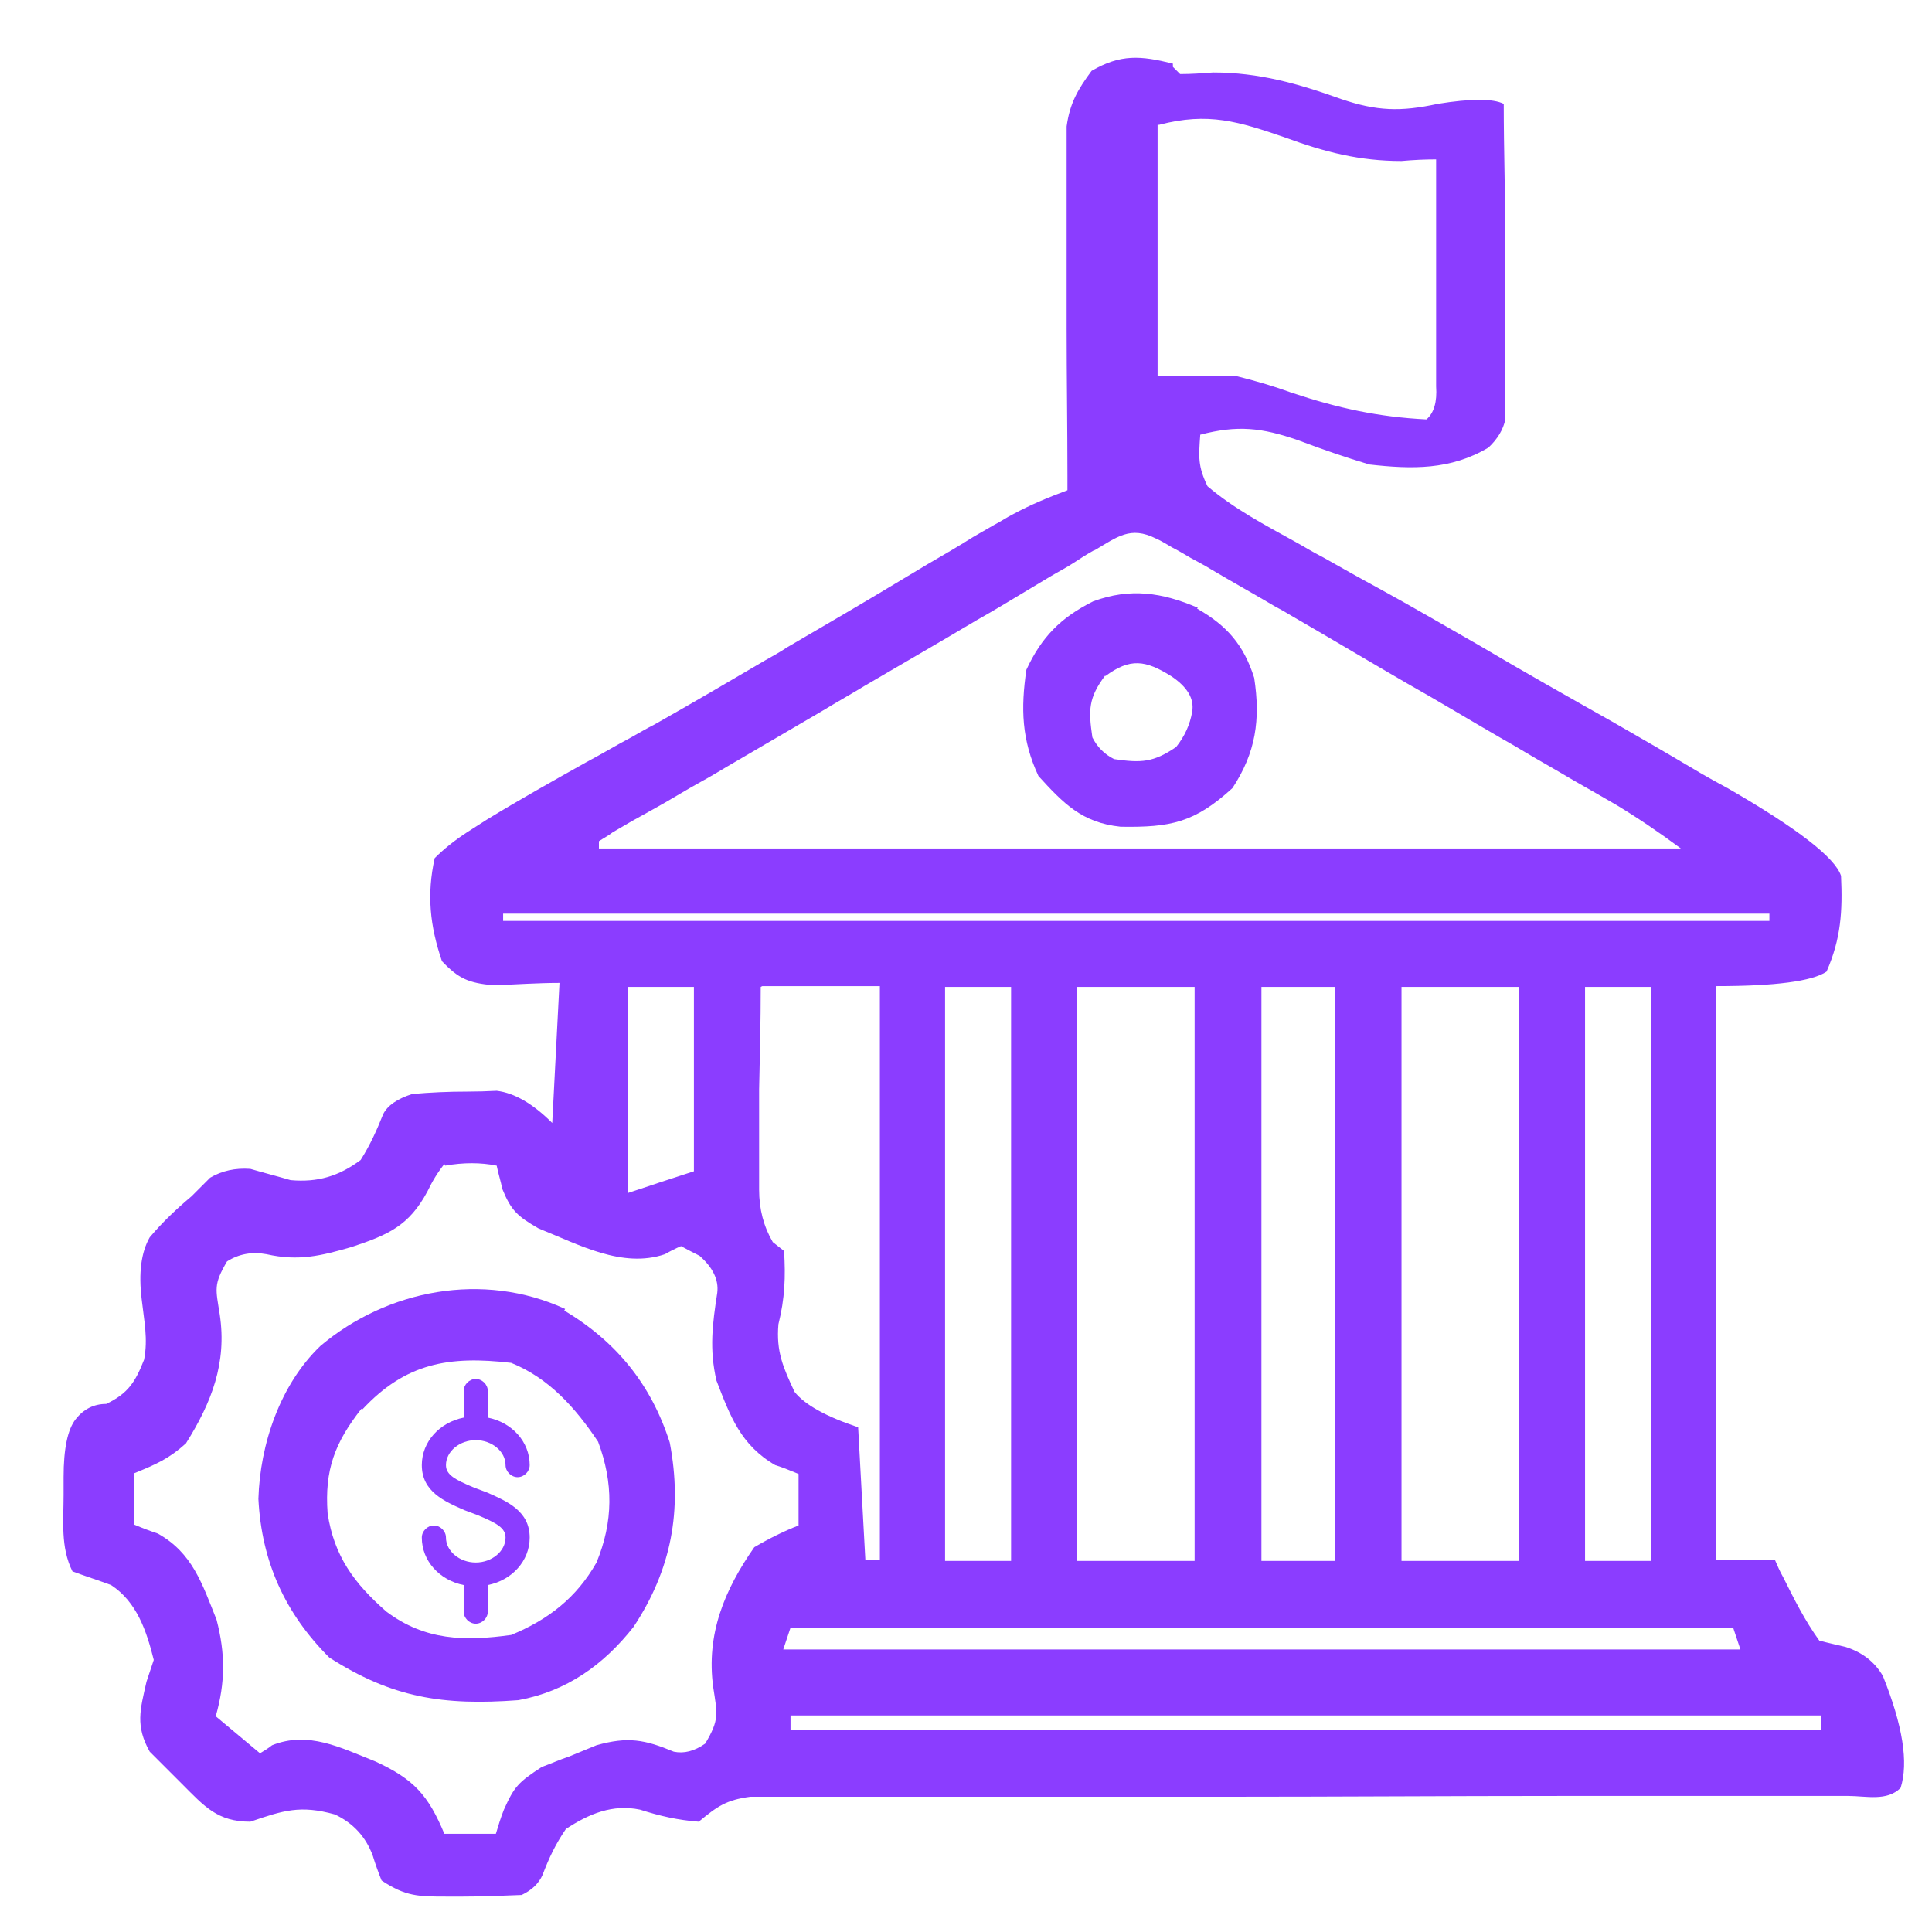 <?xml version="1.0" encoding="UTF-8"?>
<svg id="Layer_1" data-name="Layer 1" xmlns="http://www.w3.org/2000/svg" viewBox="0 0 24 24">
  <defs>
    <style>
      .cls-1 {
        fill: #8b3dff;
      }

      .cls-1, .cls-2 {
        stroke-width: 0px;
      }

      .cls-2 {
        fill: #8b3dff;
      }
    </style>
  </defs>
  <path class="cls-1" d="M14.57.83l.09.09c.14,0,.27-.01.41-.02.57,0,1.06.14,1.59.33.44.15.74.16,1.2.06q.62-.1.82,0c0,.58.02,1.16.02,1.74,0,.2,0,.4,0,.59,0,.28,0,.57,0,.85,0,.09,0,.18,0,.27,0,.08,0,.16,0,.25,0,.07,0,.14,0,.22q-.04.19-.21.35c-.47.28-.95.27-1.48.21-.3-.09-.59-.19-.88-.3-.46-.16-.76-.19-1.22-.07-.02.28-.03.39.09.64.33.28.71.48,1.09.69.11.06.22.13.34.19.23.13.46.26.7.39.42.23.83.47,1.25.71.54.32,1.09.63,1.64.94.33.19.66.38.98.57.15.09.31.18.46.26q1.3.75,1.41,1.09c.02.44,0,.78-.18,1.19q-.27.18-1.37.18v7.13h.73c.03.07.06.14.1.21.14.28.27.54.45.79.11.03.21.05.33.08q.31.1.46.36.37.92.22,1.39c-.17.17-.43.1-.65.1-.06,0-.12,0-.18,0-.2,0-.4,0-.6,0-.14,0-.28,0-.43,0-.31,0-.61,0-.92,0-.48,0-.97,0-1.45,0-1.38,0-2.75.01-4.13.01-.76,0-1.52,0-2.28,0-.4,0-.8,0-1.21,0-.38,0-.76,0-1.13,0-.14,0-.28,0-.42,0-.19,0-.38,0-.57,0q-.16,0-.32,0c-.3.04-.41.12-.64.31-.26-.02-.48-.07-.73-.15-.34-.07-.63.05-.92.24-.13.19-.21.36-.29.57q-.07.16-.26.25c-.24.01-.48.02-.73.02-.07,0-.13,0-.2,0-.35,0-.51,0-.81-.2-.04-.1-.08-.21-.11-.31q-.13-.35-.47-.51c-.43-.12-.64-.05-1.05.09-.41,0-.57-.19-.85-.47-.06-.06-.11-.11-.17-.17-.08-.08-.15-.15-.23-.23-.18-.32-.12-.52-.04-.87.03-.09.06-.18.09-.27-.09-.36-.21-.72-.53-.93-.16-.06-.32-.11-.48-.17-.15-.3-.11-.63-.11-.95,0-.07,0-.14,0-.22q0-.53.15-.72t.38-.19c.27-.13.36-.27.47-.55.05-.26,0-.48-.03-.75q-.06-.49.1-.77c.16-.19.33-.35.52-.51l.23-.23q.22-.13.5-.11c.17.05.33.09.5.14.34.03.6-.05.87-.25.12-.19.2-.37.28-.57q.08-.16.36-.25c.23-.02.45-.03.68-.03q.18,0,.37-.01.33.04.69.4c.03-.57.06-1.15.09-1.74-.27,0-.55.02-.82.03-.31-.03-.43-.08-.64-.3-.15-.44-.19-.83-.09-1.28q.17-.17.4-.32c.08-.05.17-.11.25-.16.41-.25.82-.48,1.23-.71.19-.1.37-.21.56-.31.09-.05.19-.11.29-.16.46-.26.92-.53,1.38-.8.09-.05.18-.1.27-.16.48-.28.96-.56,1.44-.85.1-.06.2-.12.3-.18.19-.11.38-.22.57-.34.09-.05.17-.1.26-.15.08-.04.15-.09.23-.13.22-.12.44-.21.68-.3q0-.09,0-.18c0-.61-.01-1.22-.01-1.83,0-.23,0-.45,0-.68,0-.33,0-.65,0-.98,0-.1,0-.2,0-.31q0-.14,0-.29,0-.13,0-.25c.04-.29.14-.46.31-.69.36-.21.61-.19,1.01-.09ZM14.38,1.55v3.12h.97q.37.09.7.21c.57.19,1.07.3,1.67.33q.14-.12.12-.41c0-.13,0-.26,0-.39,0-.14,0-.28,0-.43,0-.15,0-.3,0-.45,0-.15,0-.3,0-.45,0-.37,0-.74,0-1.1q-.21,0-.43.02c-.52,0-.95-.11-1.44-.29-.58-.2-.96-.32-1.57-.16ZM13.6,6.83c-.09.05-.17.1-.26.16-.09.06-.19.11-.29.17-.2.12-.4.24-.6.36q-.15.09-.31.18c-.47.28-.94.55-1.4.82-.18.11-.36.21-.54.32-.39.23-.79.46-1.18.69-.1.06-.2.12-.31.18-.2.11-.39.23-.59.34-.09.05-.18.1-.27.15q-.12.07-.24.14c-.05.04-.11.07-.17.11v.09h13.44c-.27-.2-.52-.37-.8-.54-.09-.05-.17-.1-.26-.15-.09-.05-.19-.11-.28-.16-.2-.12-.4-.23-.6-.35q-.15-.09-.31-.18c-.38-.22-.76-.45-1.15-.67-.45-.26-.9-.53-1.35-.79-.09-.05-.18-.11-.28-.16-.27-.16-.54-.31-.81-.47-.08-.05-.16-.09-.25-.14-.07-.04-.15-.09-.23-.13-.07-.04-.13-.08-.2-.11-.32-.16-.48-.02-.77.15ZM6.25,11.35v.09h15.73v-.09H6.25ZM7.8,12.26v2.56c.27-.09.54-.18.82-.27v-2.29h-.82ZM9.45,12.26c0,.42-.01.85-.02,1.27,0,.14,0,.29,0,.43,0,.21,0,.42,0,.62,0,.06,0,.13,0,.2q0,.36.17.65s.09.07.14.11c.02.32.01.59-.07.91-.03.34.06.54.2.84q.19.24.79.44c.03.54.06,1.09.09,1.65h.18v-7.13h-1.46ZM11.74,12.26v7.13h.82v-7.13h-.82ZM13.38,12.26v7.13h1.46v-7.13h-1.46ZM15.67,12.26v7.13h.91v-7.13h-.91ZM17.41,12.26v7.13h1.46v-7.13h-1.46ZM19.69,12.26v7.13h.82v-7.13h-.82ZM5.52,14.46q-.12.15-.21.34c-.23.43-.49.54-.94.69-.38.11-.66.18-1.06.09q-.27-.05-.49.09c-.17.29-.14.34-.09.66.09.6-.1,1.09-.42,1.6-.21.19-.37.26-.64.37v.64q.14.06.29.11c.43.24.55.62.73,1.07.11.42.11.78-.01,1.2.18.15.36.3.55.46.05-.03.1-.06.15-.1.45-.18.85.03,1.28.2.48.22.66.42.86.9h.64c.03-.1.06-.2.1-.3.13-.29.18-.34.47-.53.11-.04.22-.09.34-.13q.17-.07.34-.14c.39-.11.6-.07.96.08q.19.04.39-.1c.18-.3.15-.37.1-.7-.09-.66.14-1.21.51-1.74q.29-.17.55-.27v-.64c-.1-.04-.19-.08-.29-.11-.43-.25-.56-.61-.73-1.05-.09-.39-.05-.7.01-1.09q.03-.24-.22-.46-.12-.06-.23-.12c-.07.03-.13.06-.2.1-.53.18-1.07-.12-1.57-.32-.26-.15-.34-.22-.45-.49-.02-.1-.05-.19-.07-.29q-.3-.06-.64,0ZM9.82,20.22c-.03.09-.06.18-.09.27h11.89c-.03-.09-.06-.18-.09-.27h-11.7ZM9.82,21.31v.18h12.8v-.18h-12.8Z"/>
  <path class="cls-1" d="M7.01,16.28c.65.39,1.08.92,1.31,1.64.16.84.02,1.58-.45,2.29-.37.47-.83.8-1.43.91-.94.07-1.57-.03-2.35-.53-.55-.55-.84-1.19-.88-1.97.02-.68.27-1.42.77-1.9.83-.7,2.02-.93,3.04-.46ZM4.49,17.5c-.33.42-.46.76-.42,1.3.08.53.33.87.73,1.22.48.36.97.37,1.55.29.46-.19.81-.46,1.06-.9.21-.51.21-.99.02-1.5-.28-.42-.61-.79-1.08-.98-.77-.09-1.31,0-1.85.58Z"/>
  <path class="cls-1" d="M14.87,7.56c.37.21.58.45.71.86.08.52.02.93-.27,1.37-.47.43-.77.49-1.39.48-.48-.05-.71-.29-1.02-.63-.21-.45-.22-.84-.15-1.32.19-.41.43-.65.83-.85.46-.17.86-.11,1.3.08ZM13.73,8.39c-.21.28-.21.43-.16.77q.09.18.27.27c.34.05.49.04.77-.15q.16-.2.2-.44t-.26-.44c-.32-.2-.51-.23-.82,0Z"/>
  <path class="cls-2" d="M5.54,18.2c0,.12.11.18.35.28.03.01.05.02.08.03.03.01.05.02.08.03.25.11.53.23.53.56,0,.29-.22.53-.52.59v.33c0,.08-.07.15-.15.15s-.15-.07-.15-.15v-.33c-.3-.06-.52-.3-.52-.59,0-.08.07-.15.15-.15s.15.07.15.15c0,.17.17.31.37.31s.37-.14.37-.31c0-.12-.11-.18-.35-.28-.03-.01-.05-.02-.08-.03-.03-.01-.05-.02-.08-.03-.25-.11-.53-.23-.53-.56,0-.29.22-.53.52-.59v-.33c0-.08.07-.15.15-.15s.15.07.15.15v.33c.3.06.52.3.52.59,0,.08-.07.15-.15.15s-.15-.07-.15-.15c0-.17-.17-.31-.37-.31s-.37.14-.37.31Z"/>
</svg>
